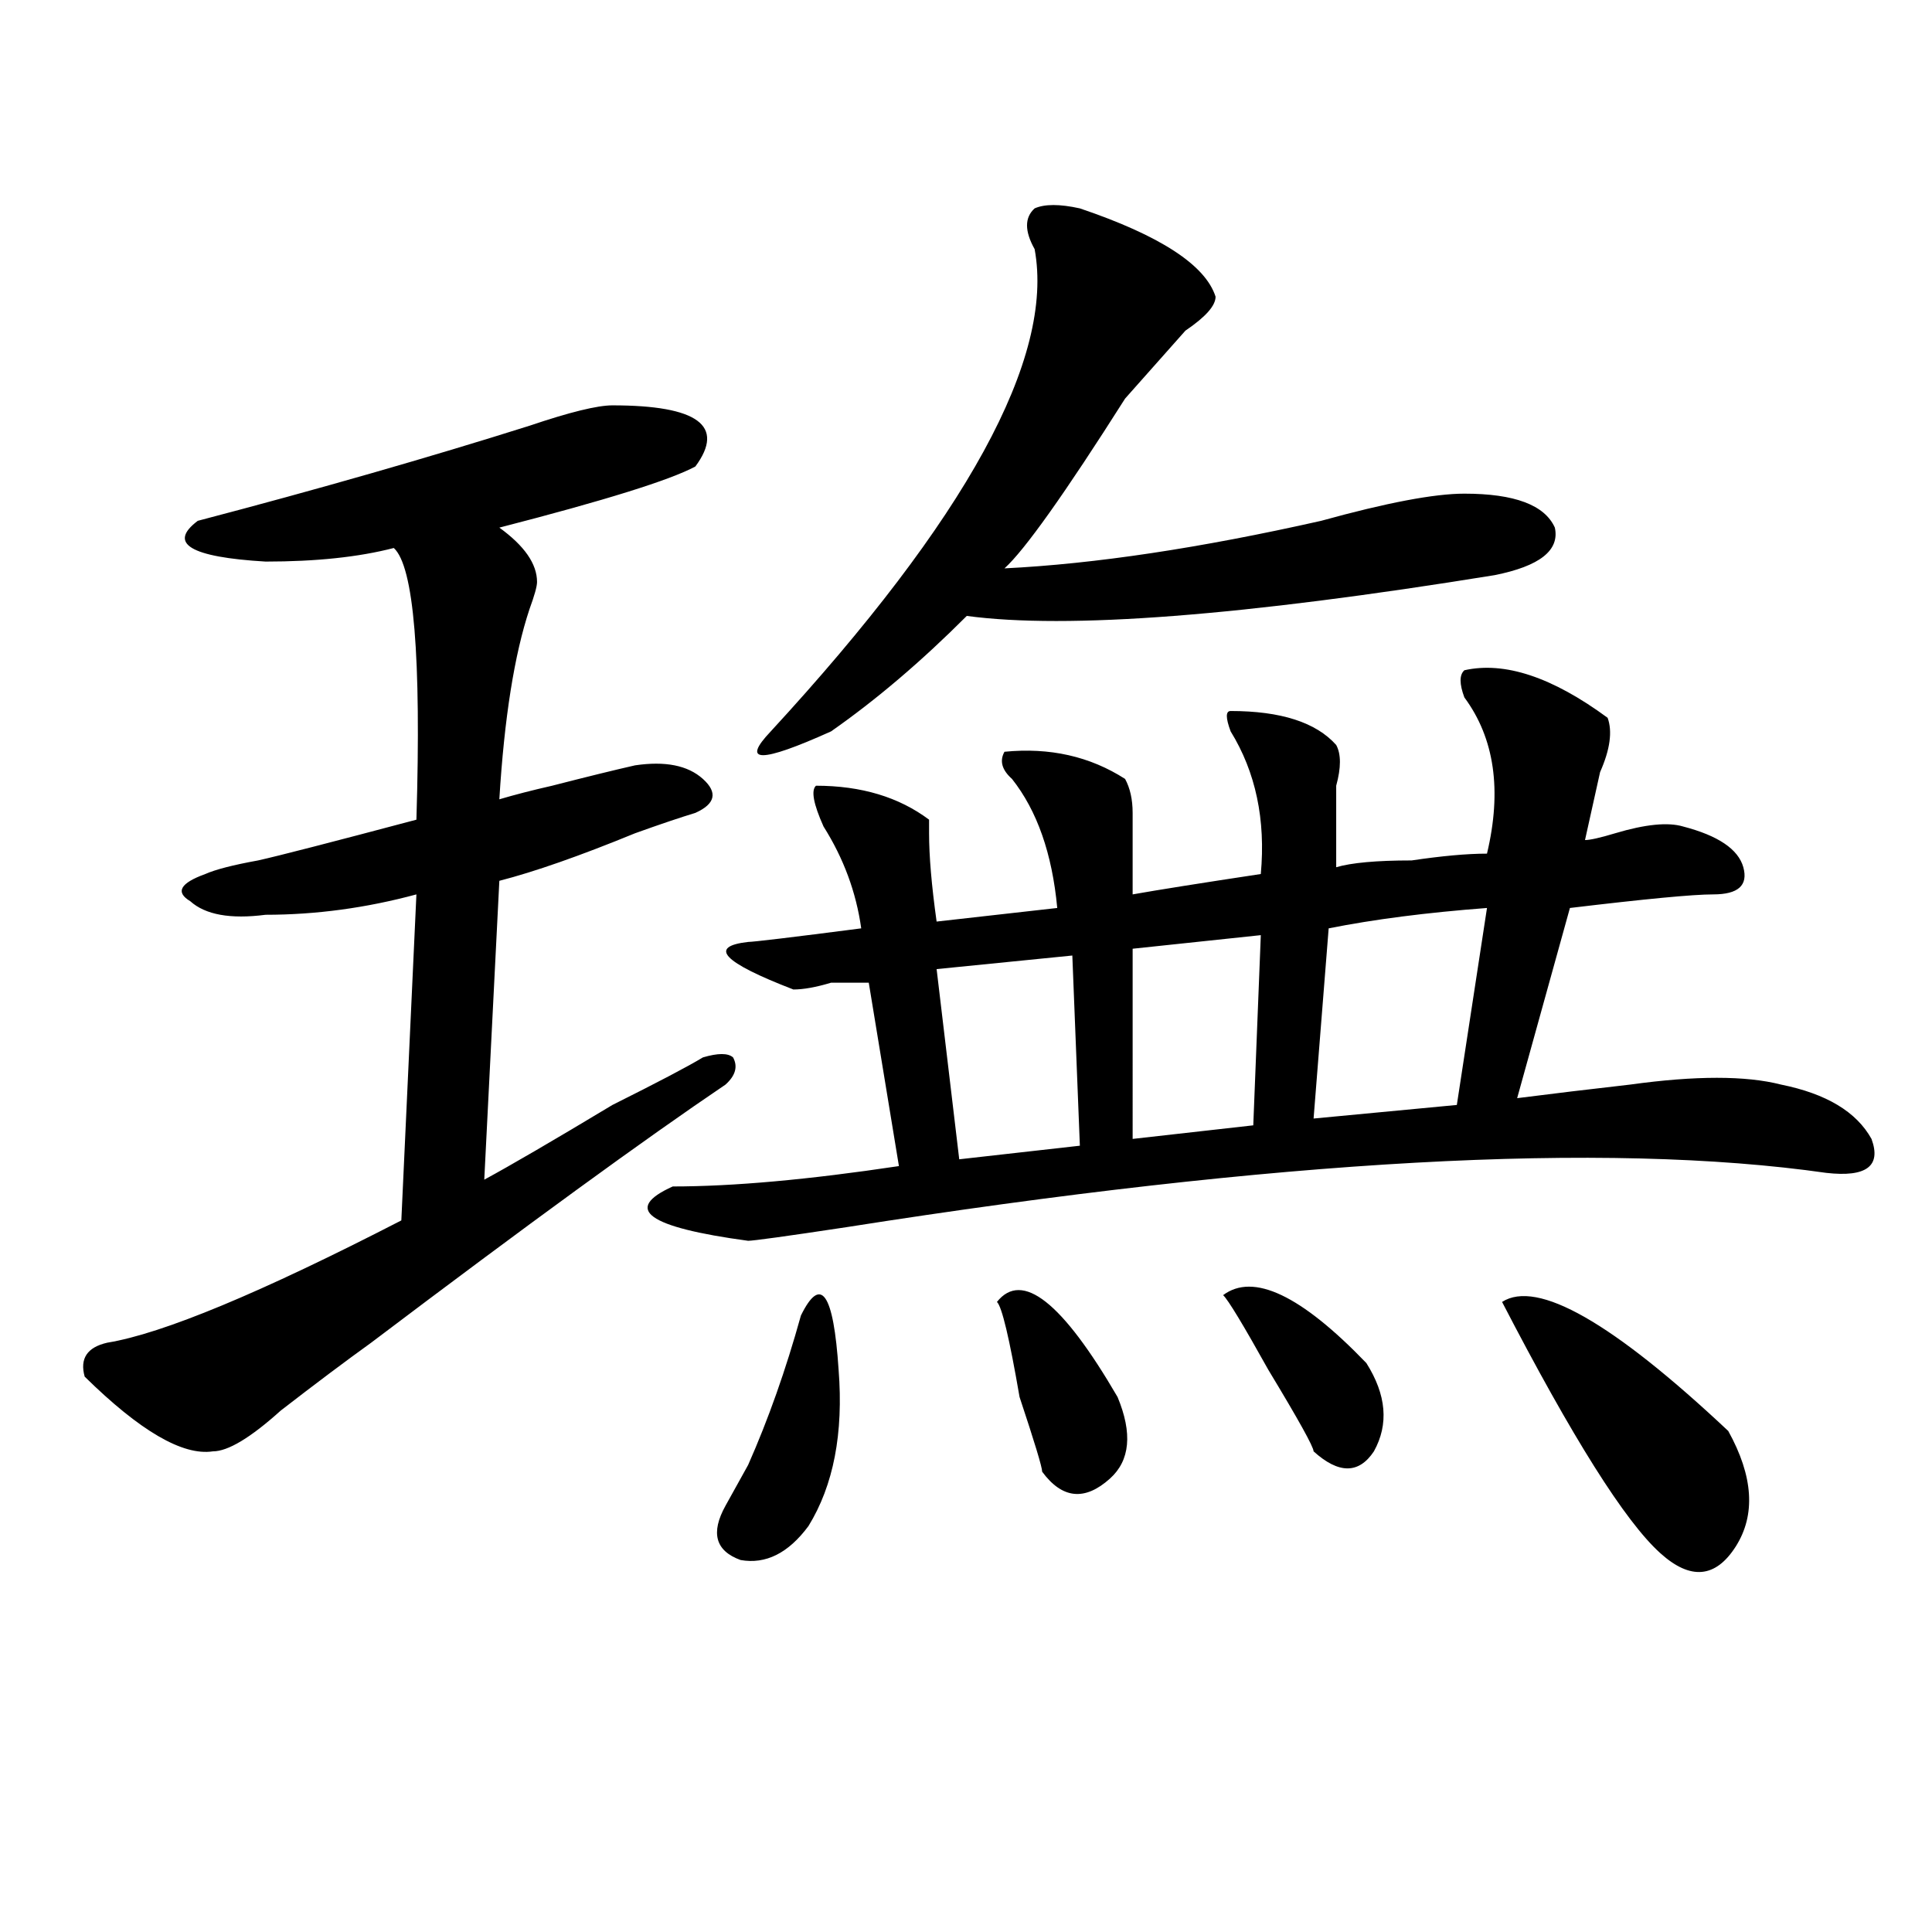 <?xml version="1.0" encoding="utf-8"?>
<!-- Generator: Adobe Illustrator 16.0.0, SVG Export Plug-In . SVG Version: 6.00 Build 0)  -->
<!DOCTYPE svg PUBLIC "-//W3C//DTD SVG 1.1//EN" "http://www.w3.org/Graphics/SVG/1.1/DTD/svg11.dtd">
<svg version="1.1" id="图层_1" xmlns="http://www.w3.org/2000/svg" xmlns:xlink="http://www.w3.org/1999/xlink" x="0px" y="0px"
	 width="1000px" height="1000px" viewBox="0 0 1000 1000" enable-background="new 0 0 1000 1000" xml:space="preserve">
<path d="M316.992,209.813c44.206,0,58.535,10.547,42.926,31.641c-13.048,7.031-46.828,17.578-101.461,31.641
	c12.987,9.394,19.512,18.787,19.512,28.125c0,2.362-1.341,7.031-3.902,14.063c-7.805,23.456-13.048,56.25-15.609,98.438
	c7.805-2.307,16.89-4.669,27.316-7.031c18.171-4.669,32.499-8.185,42.926-10.547c15.609-2.307,27.316,0,35.121,7.031
	s6.464,12.909-3.902,17.578c-7.805,2.362-18.231,5.878-31.219,10.547c-28.657,11.756-52.071,19.94-70.242,24.609l-7.805,154.688
	c12.987-7.031,35.121-19.885,66.34-38.672c23.414-11.7,39.023-19.885,46.828-24.609c7.805-2.307,12.987-2.307,15.609,0
	c2.562,4.725,1.28,9.394-3.902,14.063c-41.646,28.125-102.802,72.675-183.41,133.594c-13.048,9.394-28.657,21.094-46.828,35.156
	c-15.609,14.063-27.316,21.094-35.121,21.094c-15.609,2.362-37.743-10.547-66.34-38.672c-2.622-9.338,1.28-15.216,11.707-17.578
	c28.597-4.669,79.327-25.763,152.191-63.281l7.805-168.75c-26.036,7.031-52.071,10.547-78.047,10.547
	c-18.231,2.362-31.219,0-39.023-7.031c-7.805-4.669-5.243-9.338,7.805-14.063c5.183-2.307,14.269-4.669,27.316-7.031
	c10.366-2.307,37.683-9.338,81.949-21.094c2.562-84.375-1.341-131.231-11.707-140.625c-18.231,4.725-40.364,7.031-66.34,7.031
	c-39.023-2.307-50.73-9.338-35.121-21.094c62.438-16.369,119.632-32.794,171.703-49.219
	C294.858,213.328,309.188,209.813,316.992,209.813z M757.957,346.922c20.792-4.669,45.487,3.516,74.145,24.609
	c2.562,7.031,1.28,16.425-3.902,28.125c-2.622,11.756-5.243,23.456-7.805,35.156c2.562,0,7.805-1.153,15.609-3.516
	c15.609-4.669,27.316-5.822,35.121-3.516c18.171,4.725,28.597,11.756,31.219,21.094c2.562,9.394-2.622,14.063-15.609,14.063
	c-10.427,0-35.121,2.362-74.145,7.031l-27.316,98.438c18.171-2.307,37.683-4.669,58.535-7.031c33.78-4.669,59.815-4.669,78.047,0
	c23.414,4.725,39.023,14.063,46.828,28.125c5.183,14.063-2.622,19.94-23.414,17.578c-114.509-16.369-283.591-7.031-507.305,28.125
	c-31.219,4.725-48.169,7.031-50.73,7.031c-52.071-7.031-65.06-16.369-39.023-28.125c31.219,0,70.242-3.516,117.07-10.547
	l-15.609-94.922c-5.243,0-11.707,0-19.512,0c-7.805,2.362-14.329,3.516-19.512,3.516c-36.462-14.063-44.267-22.247-23.414-24.609
	c2.562,0,22.073-2.307,58.535-7.031c-2.622-18.731-9.146-36.31-19.512-52.734c-5.243-11.7-6.524-18.731-3.902-21.094
	c23.414,0,42.926,5.878,58.535,17.578c0,2.362,0,4.725,0,7.031c0,11.756,1.28,26.972,3.902,45.703l62.438-7.031
	c-2.622-28.125-10.427-50.372-23.414-66.797c-5.243-4.669-6.524-9.338-3.902-14.063c23.414-2.307,44.206,2.362,62.438,14.063
	c2.562,4.725,3.902,10.547,3.902,17.578c0,11.756,0,25.818,0,42.188c12.987-2.307,35.121-5.822,66.34-10.547
	c2.562-28.125-2.622-52.734-15.609-73.828c-2.622-7.031-2.622-10.547,0-10.547c25.976,0,44.206,5.878,54.633,17.578
	c2.562,4.725,2.562,11.756,0,21.094c0,14.063,0,28.125,0,42.188c7.805-2.307,20.792-3.516,39.023-3.516
	c15.609-2.307,28.597-3.516,39.023-3.516c7.805-32.794,3.902-59.766-11.707-80.859C755.335,353.953,755.335,349.284,757.957,346.922
	z M414.551,680.906c10.366-21.094,16.89-11.7,19.512,28.125c2.562,32.85-2.622,59.766-15.609,80.859
	c-10.427,14.063-22.134,19.885-35.121,17.578c-13.048-4.725-15.609-14.063-7.805-28.125c2.562-4.669,6.464-11.7,11.707-21.094
	C397.601,734.85,406.746,709.031,414.551,680.906z M558.938,107.859c41.585,14.063,64.999,29.334,70.242,45.703
	c0,4.725-5.243,10.547-15.609,17.578c-10.427,11.756-20.853,23.456-31.219,35.156c-31.219,49.219-52.071,78.553-62.438,87.891
	c46.828-2.307,101.461-10.547,163.898-24.609c33.78-9.338,58.535-14.063,74.145-14.063c25.976,0,41.585,5.878,46.828,17.578
	c2.562,11.756-7.805,19.94-31.219,24.609c-130.118,21.094-221.153,28.125-273.164,21.094
	c-23.414,23.456-46.828,43.396-70.242,59.766c-36.462,16.425-46.828,16.425-31.219,0
	C500.402,268.425,545.89,185.203,535.523,128.953c-5.243-9.338-5.243-16.369,0-21.094
	C540.706,105.553,548.511,105.553,558.938,107.859z M555.035,494.578l-70.242,7.031l11.707,98.438l62.438-7.031L555.035,494.578z
	 M516.012,673.875c12.987-16.369,33.78,0,62.438,49.219c7.805,18.787,6.464,32.85-3.902,42.188
	c-13.048,11.756-24.755,10.547-35.121-3.516c0-2.307-3.902-15.216-11.707-38.672C522.476,692.662,518.573,676.237,516.012,673.875z
	 M652.594,484.031l-66.34,7.031V589.5l62.438-7.031L652.594,484.031z M633.082,670.359c15.609-11.7,40.304,0,74.145,35.156
	c10.366,16.425,11.707,31.641,3.902,45.703c-7.805,11.756-18.231,11.756-31.219,0c0-2.307-7.805-16.369-23.414-42.188
	C643.448,685.631,635.644,672.722,633.082,670.359z M769.664,469.969c-31.219,2.362-58.535,5.878-81.949,10.547l-7.805,98.438
	l74.145-7.031L769.664,469.969z M777.469,673.875c18.171-11.7,57.194,10.547,117.07,66.797
	c12.987,23.456,14.269,43.396,3.902,59.766c-10.427,16.369-23.414,17.578-39.023,3.516
	C841.187,787.584,813.87,744.188,777.469,673.875z"/>
</svg>
